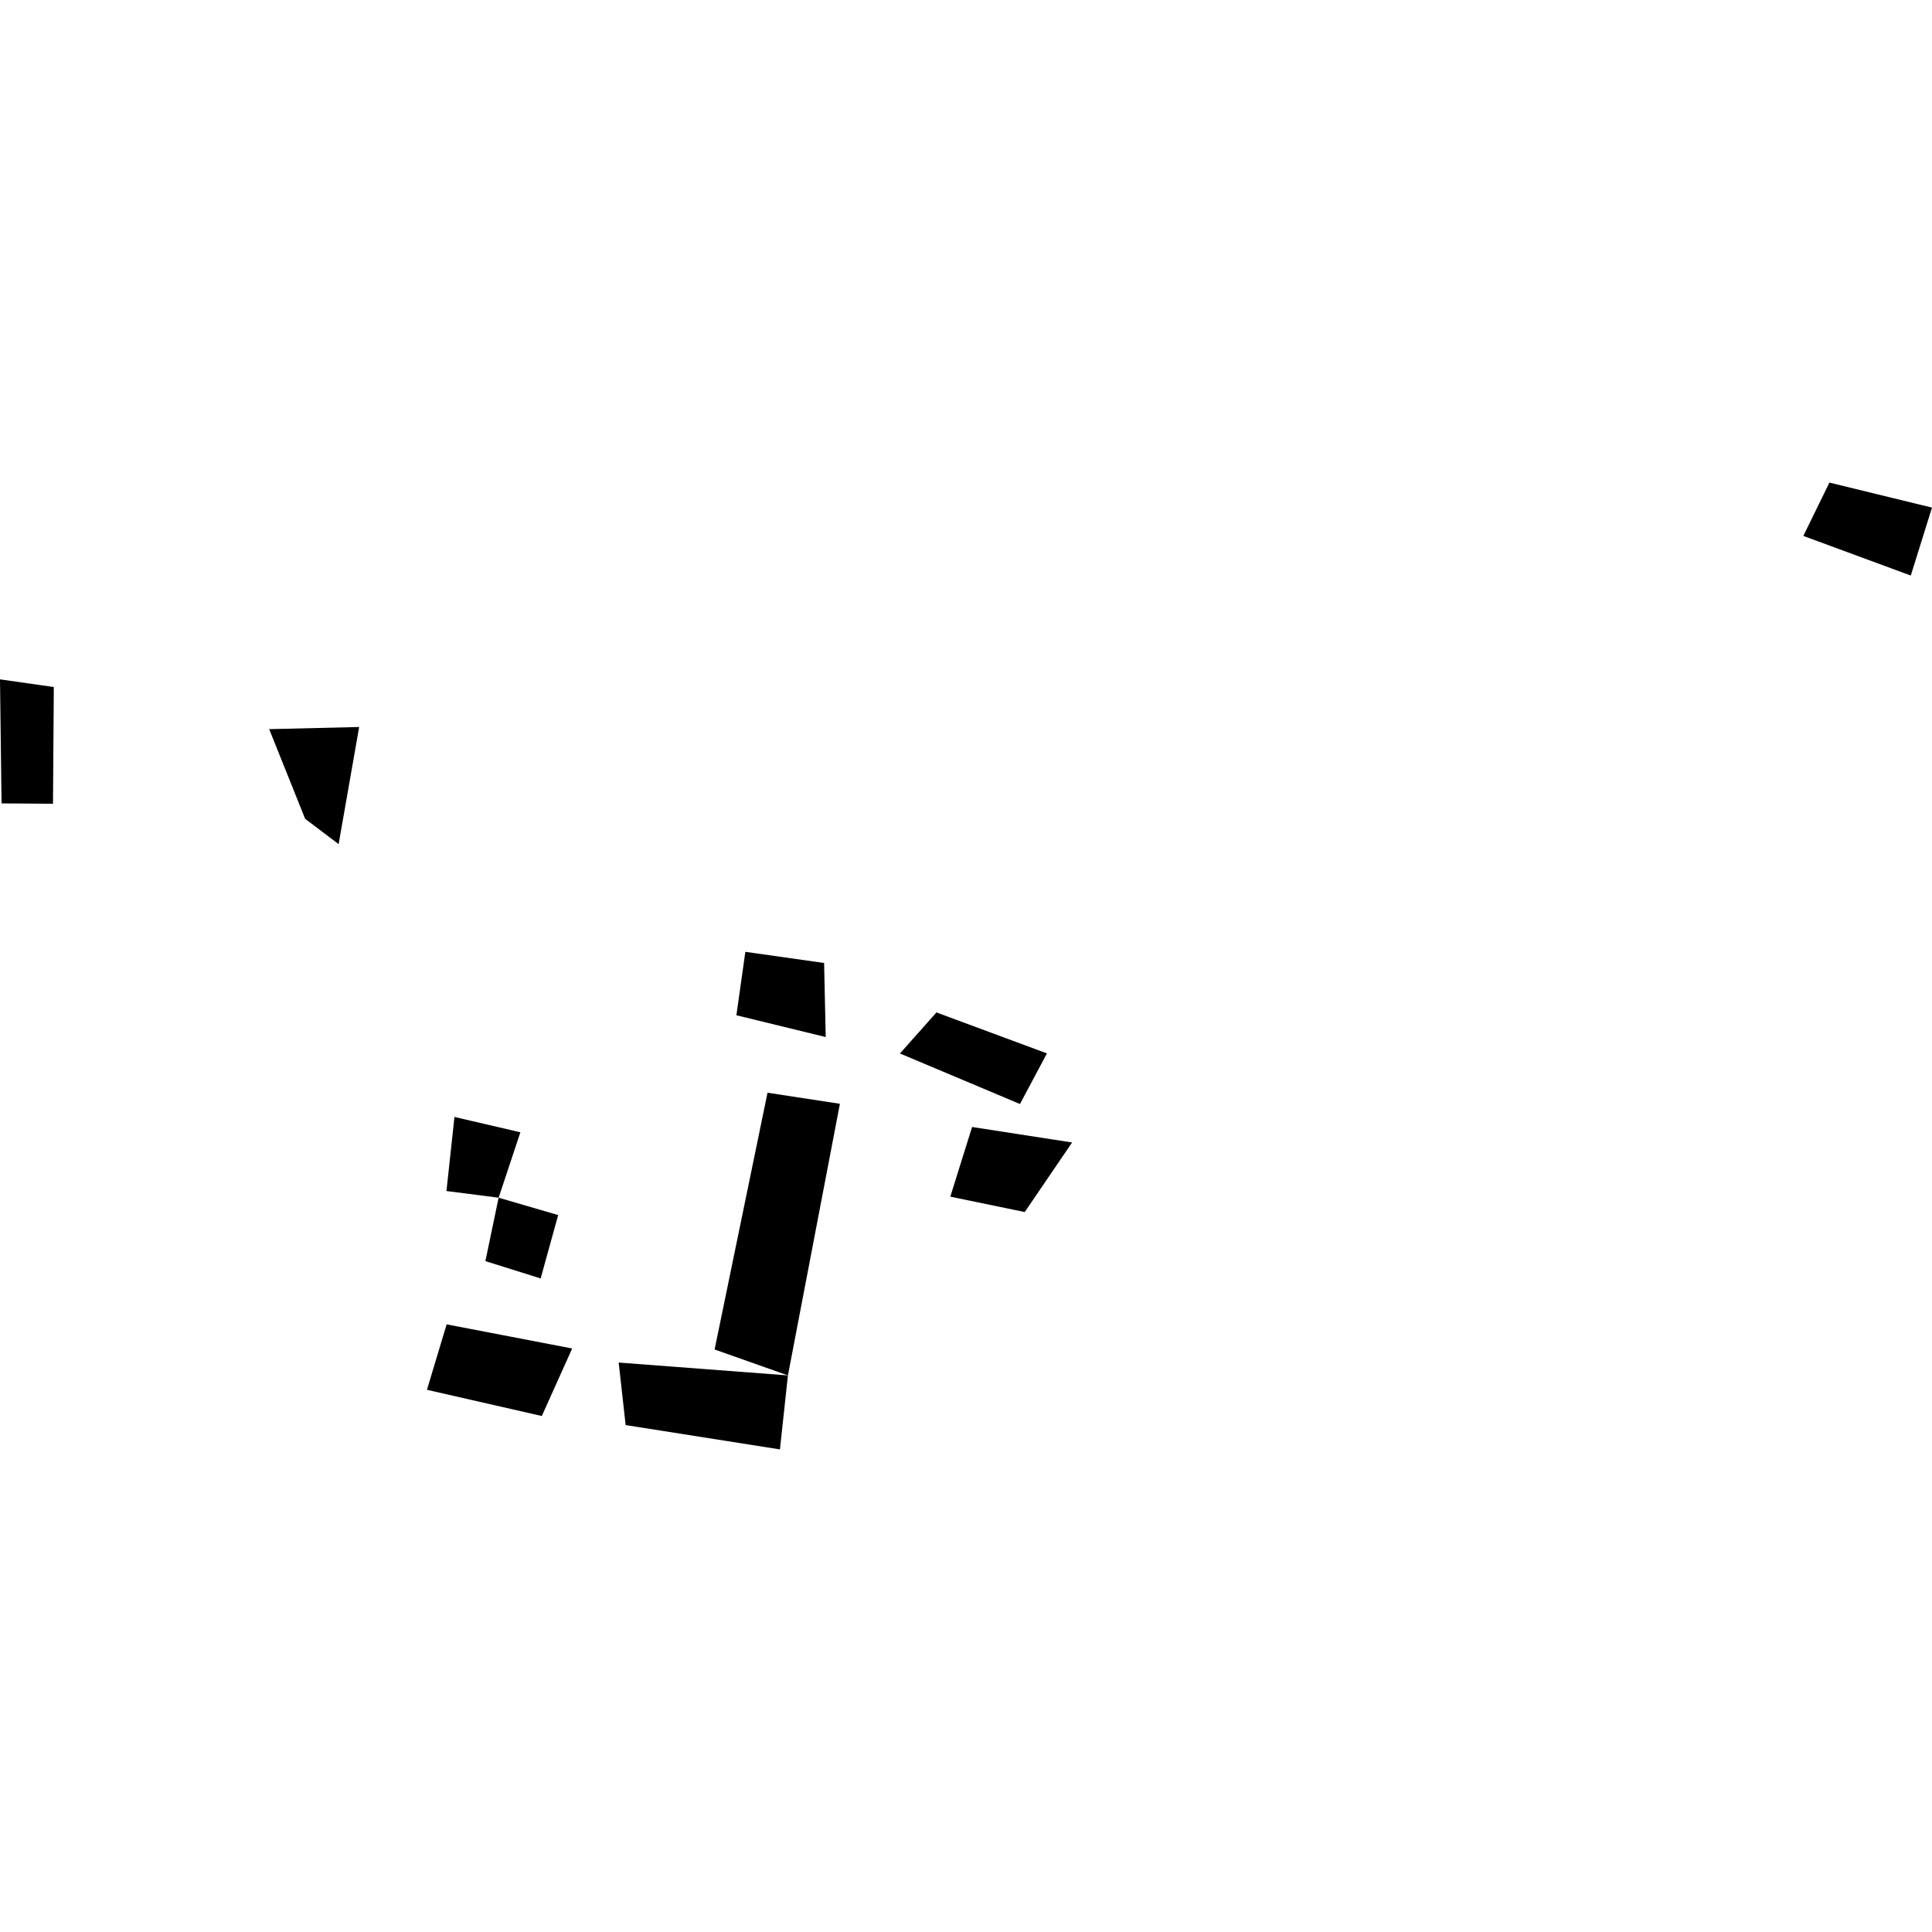 <?xml version="1.0" encoding="utf-8" standalone="no"?>
<!DOCTYPE svg PUBLIC "-//W3C//DTD SVG 1.1//EN"
  "http://www.w3.org/Graphics/SVG/1.1/DTD/svg11.dtd">
<!-- Created with matplotlib (https://matplotlib.org/) -->
<svg height="288pt" version="1.1" viewBox="0 0 288 288" width="288pt" xmlns="http://www.w3.org/2000/svg" xmlns:xlink="http://www.w3.org/1999/xlink">
 <defs>
  <style type="text/css">
*{stroke-linecap:butt;stroke-linejoin:round;}
  </style>
 </defs>
 <g id="figure_1">
  <g id="patch_1">
   <path d="M 0 288 
L 288 288 
L 288 0 
L 0 0 
z
" style="fill:none;opacity:0;"/>
  </g>
  <g id="axes_1">
   <g id="PatchCollection_1">
    <path clip-path="url(#pb4220ad155)" d="M 272.709 71.939 
L 288 75.668 
L 284.836 85.795 
L 268.819 79.889 
L 272.709 71.939 
"/>
    <path clip-path="url(#pb4220ad155)" d="M 106.525 201.166 
L 117.455 205.03 
L 125.203 164.539 
L 114.413 162.891 
L 106.525 201.166 
"/>
    <path clip-path="url(#pb4220ad155)" d="M 93.263 212.433 
L 116.264 216.061 
L 117.455 205.03 
L 92.225 203.114 
L 93.263 212.433 
"/>
    <path clip-path="url(#pb4220ad155)" d="M 134.152 157.04 
L 152.044 164.573 
L 156.066 157.029 
L 139.596 150.922 
L 134.152 157.04 
"/>
    <path clip-path="url(#pb4220ad155)" d="M 0 101.271 
L 0.23 119.76 
L 7.899 119.814 
L 8.022 102.414 
L 0 101.271 
"/>
    <path clip-path="url(#pb4220ad155)" d="M 45.485 122.056 
L 50.478 125.836 
L 53.539 108.373 
L 40.127 108.692 
L 45.485 122.056 
"/>
    <path clip-path="url(#pb4220ad155)" d="M 144.908 167.999 
L 141.66 178.384 
L 152.755 180.677 
L 159.817 170.308 
L 144.908 167.999 
"/>
    <path clip-path="url(#pb4220ad155)" d="M 111.108 141.886 
L 109.773 151.343 
L 123.088 154.592 
L 122.847 143.552 
L 111.108 141.886 
"/>
    <path clip-path="url(#pb4220ad155)" d="M 66.579 197.419 
L 63.645 207.175 
L 80.769 211.082 
L 85.293 201.017 
L 66.579 197.419 
"/>
    <path clip-path="url(#pb4220ad155)" d="M 67.745 166.503 
L 77.573 168.787 
L 74.329 178.54 
L 66.554 177.544 
L 67.745 166.503 
"/>
    <path clip-path="url(#pb4220ad155)" d="M 83.207 181.127 
L 80.594 190.576 
L 72.356 187.993 
L 74.329 178.54 
L 83.207 181.127 
"/>
   </g>
  </g>
 </g>
 <defs>
  <clipPath id="pb4220ad155">
   <rect height="144.121" width="288" x="0" y="71.939"/>
  </clipPath>
 </defs>
</svg>
